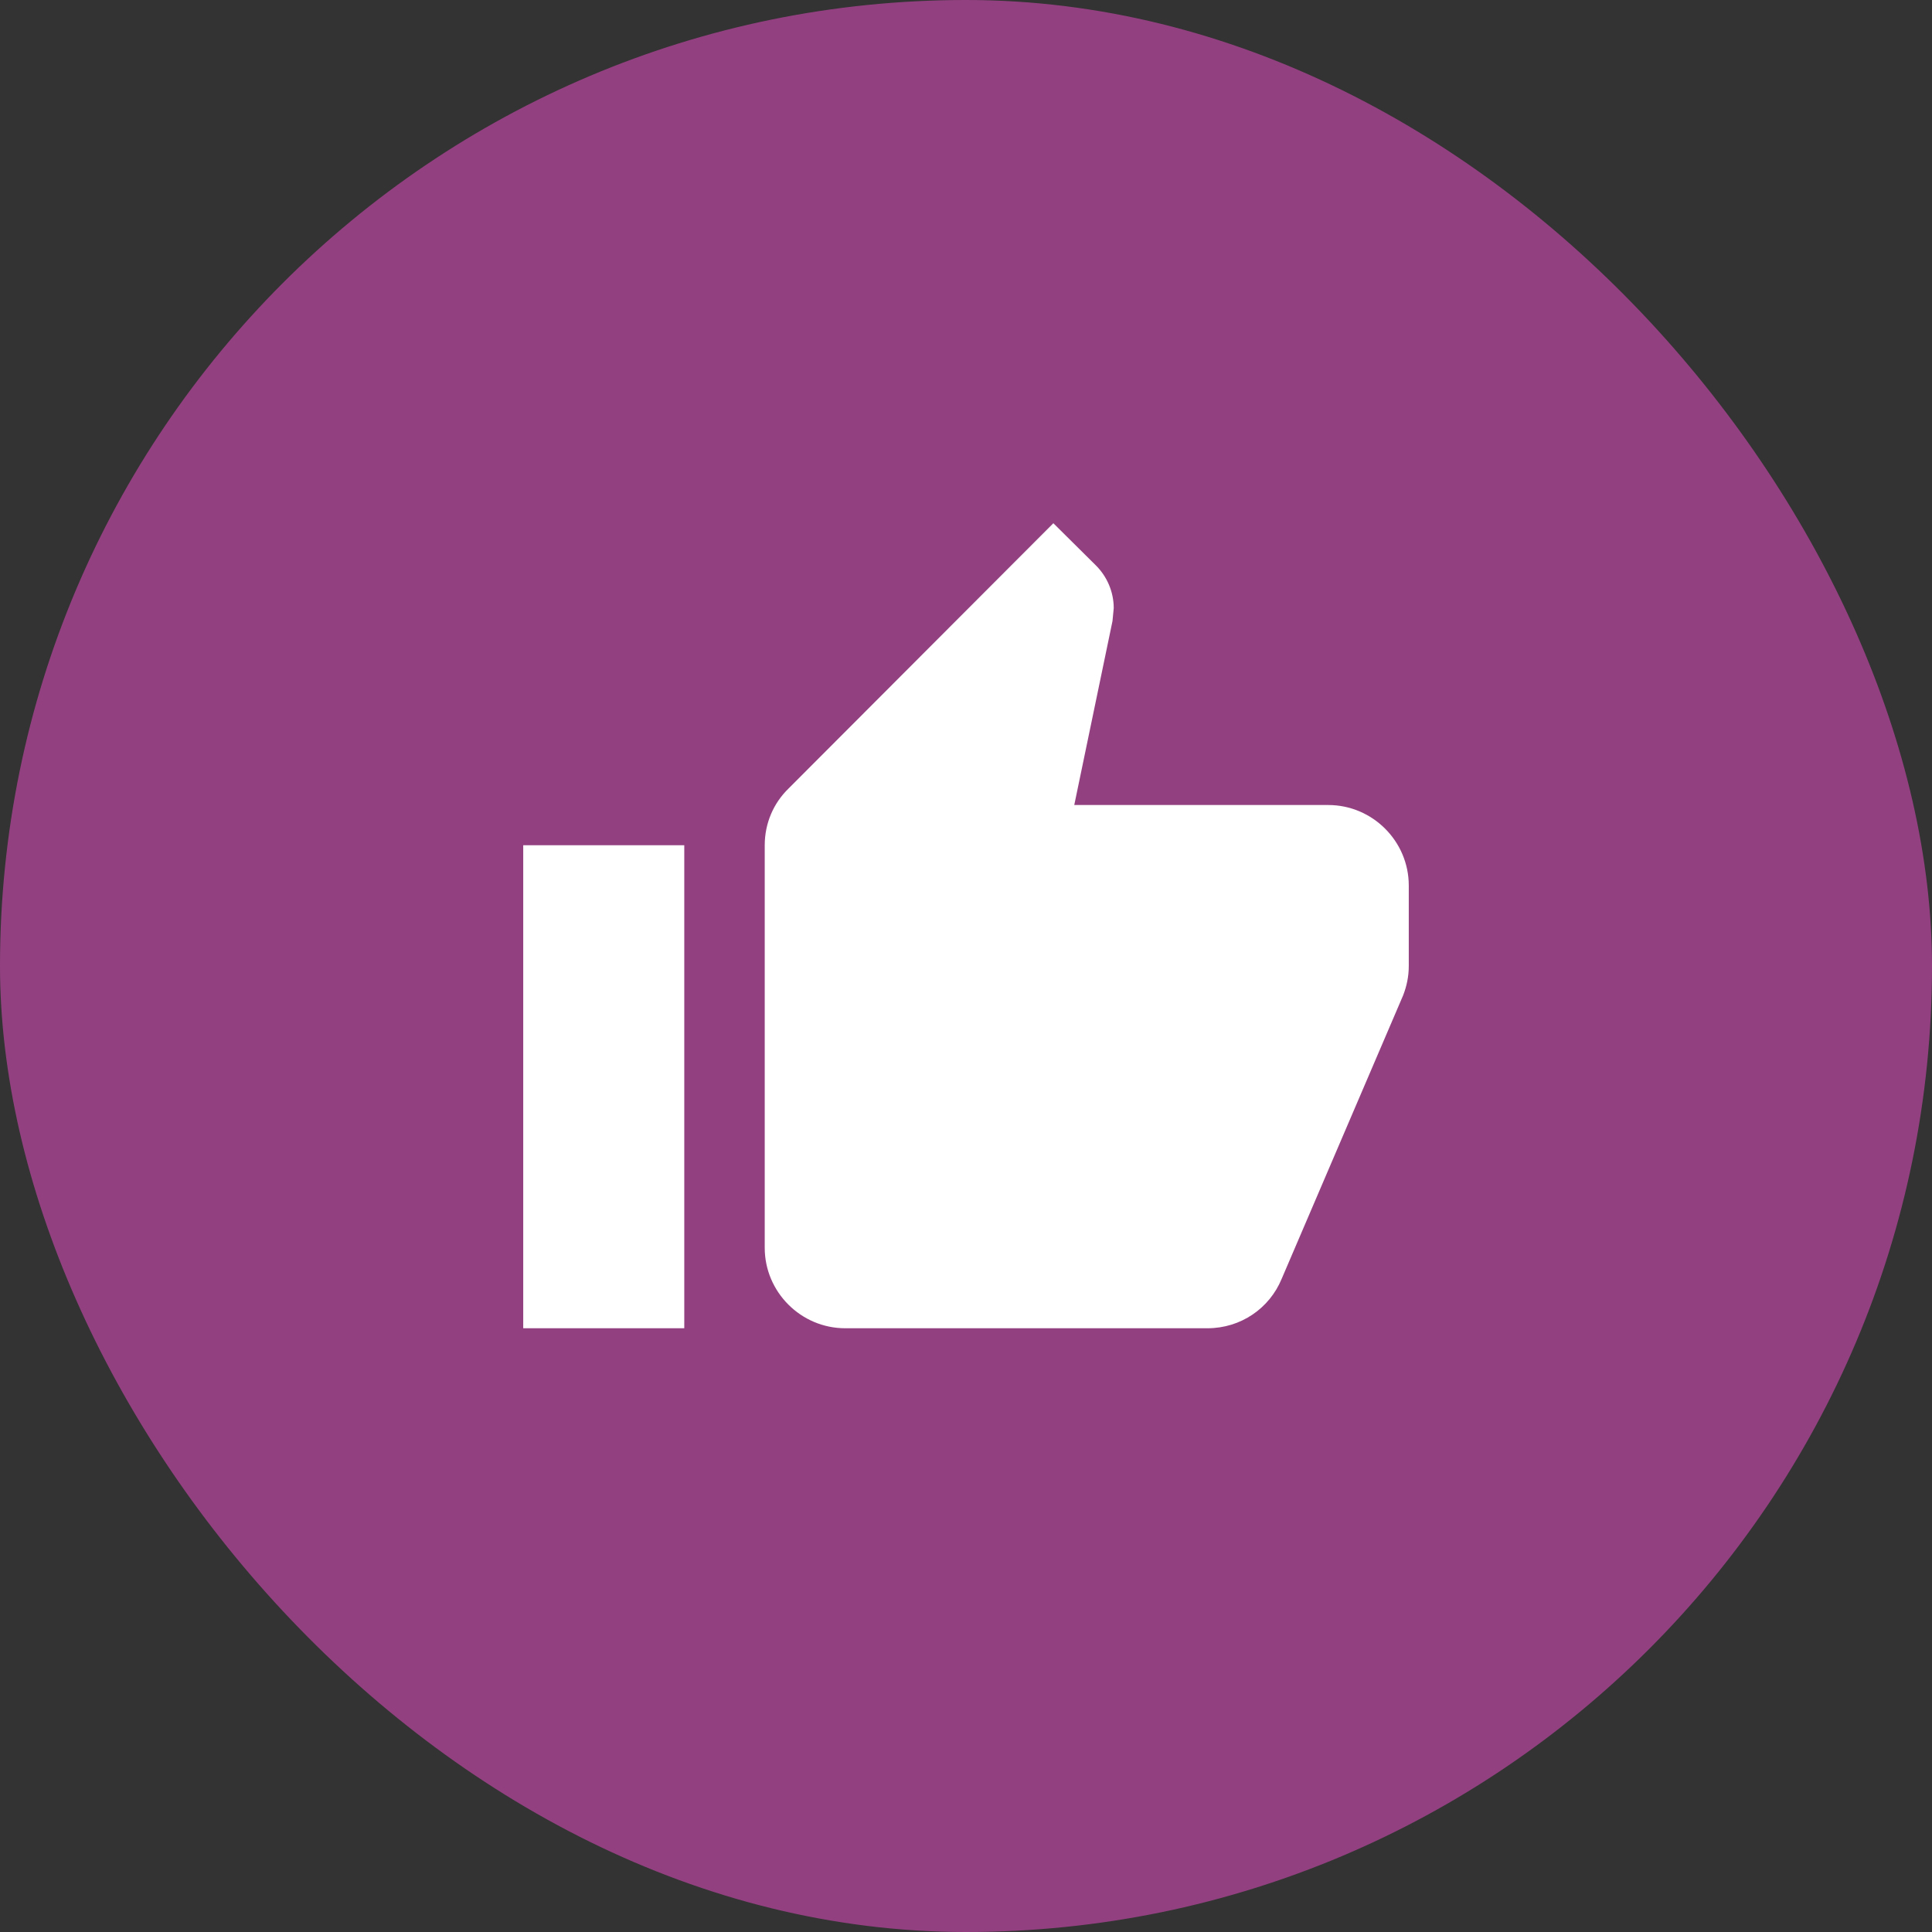 <svg width="28" height="28" viewBox="0 0 28 28" fill="none" xmlns="http://www.w3.org/2000/svg">
<rect x="0" y="0" width="28" height="28" fill="#333333" stroke="none"/>
<rect width="28" height="28" rx="14" fill="#934081"/>
<path d="M7.583 19.25H9.917V12.25H7.583V19.25ZM20.417 12.834C20.417 12.192 19.892 11.667 19.25 11.667H15.569L16.123 9.001L16.141 8.814C16.141 8.575 16.042 8.354 15.884 8.196L15.266 7.583L11.428 11.428C11.212 11.638 11.083 11.929 11.083 12.25V18.084C11.083 18.725 11.608 19.25 12.25 19.25H17.5C17.984 19.25 18.398 18.959 18.573 18.538L20.335 14.426C20.387 14.292 20.417 14.152 20.417 14V12.834Z" fill="white"/>
</svg>
